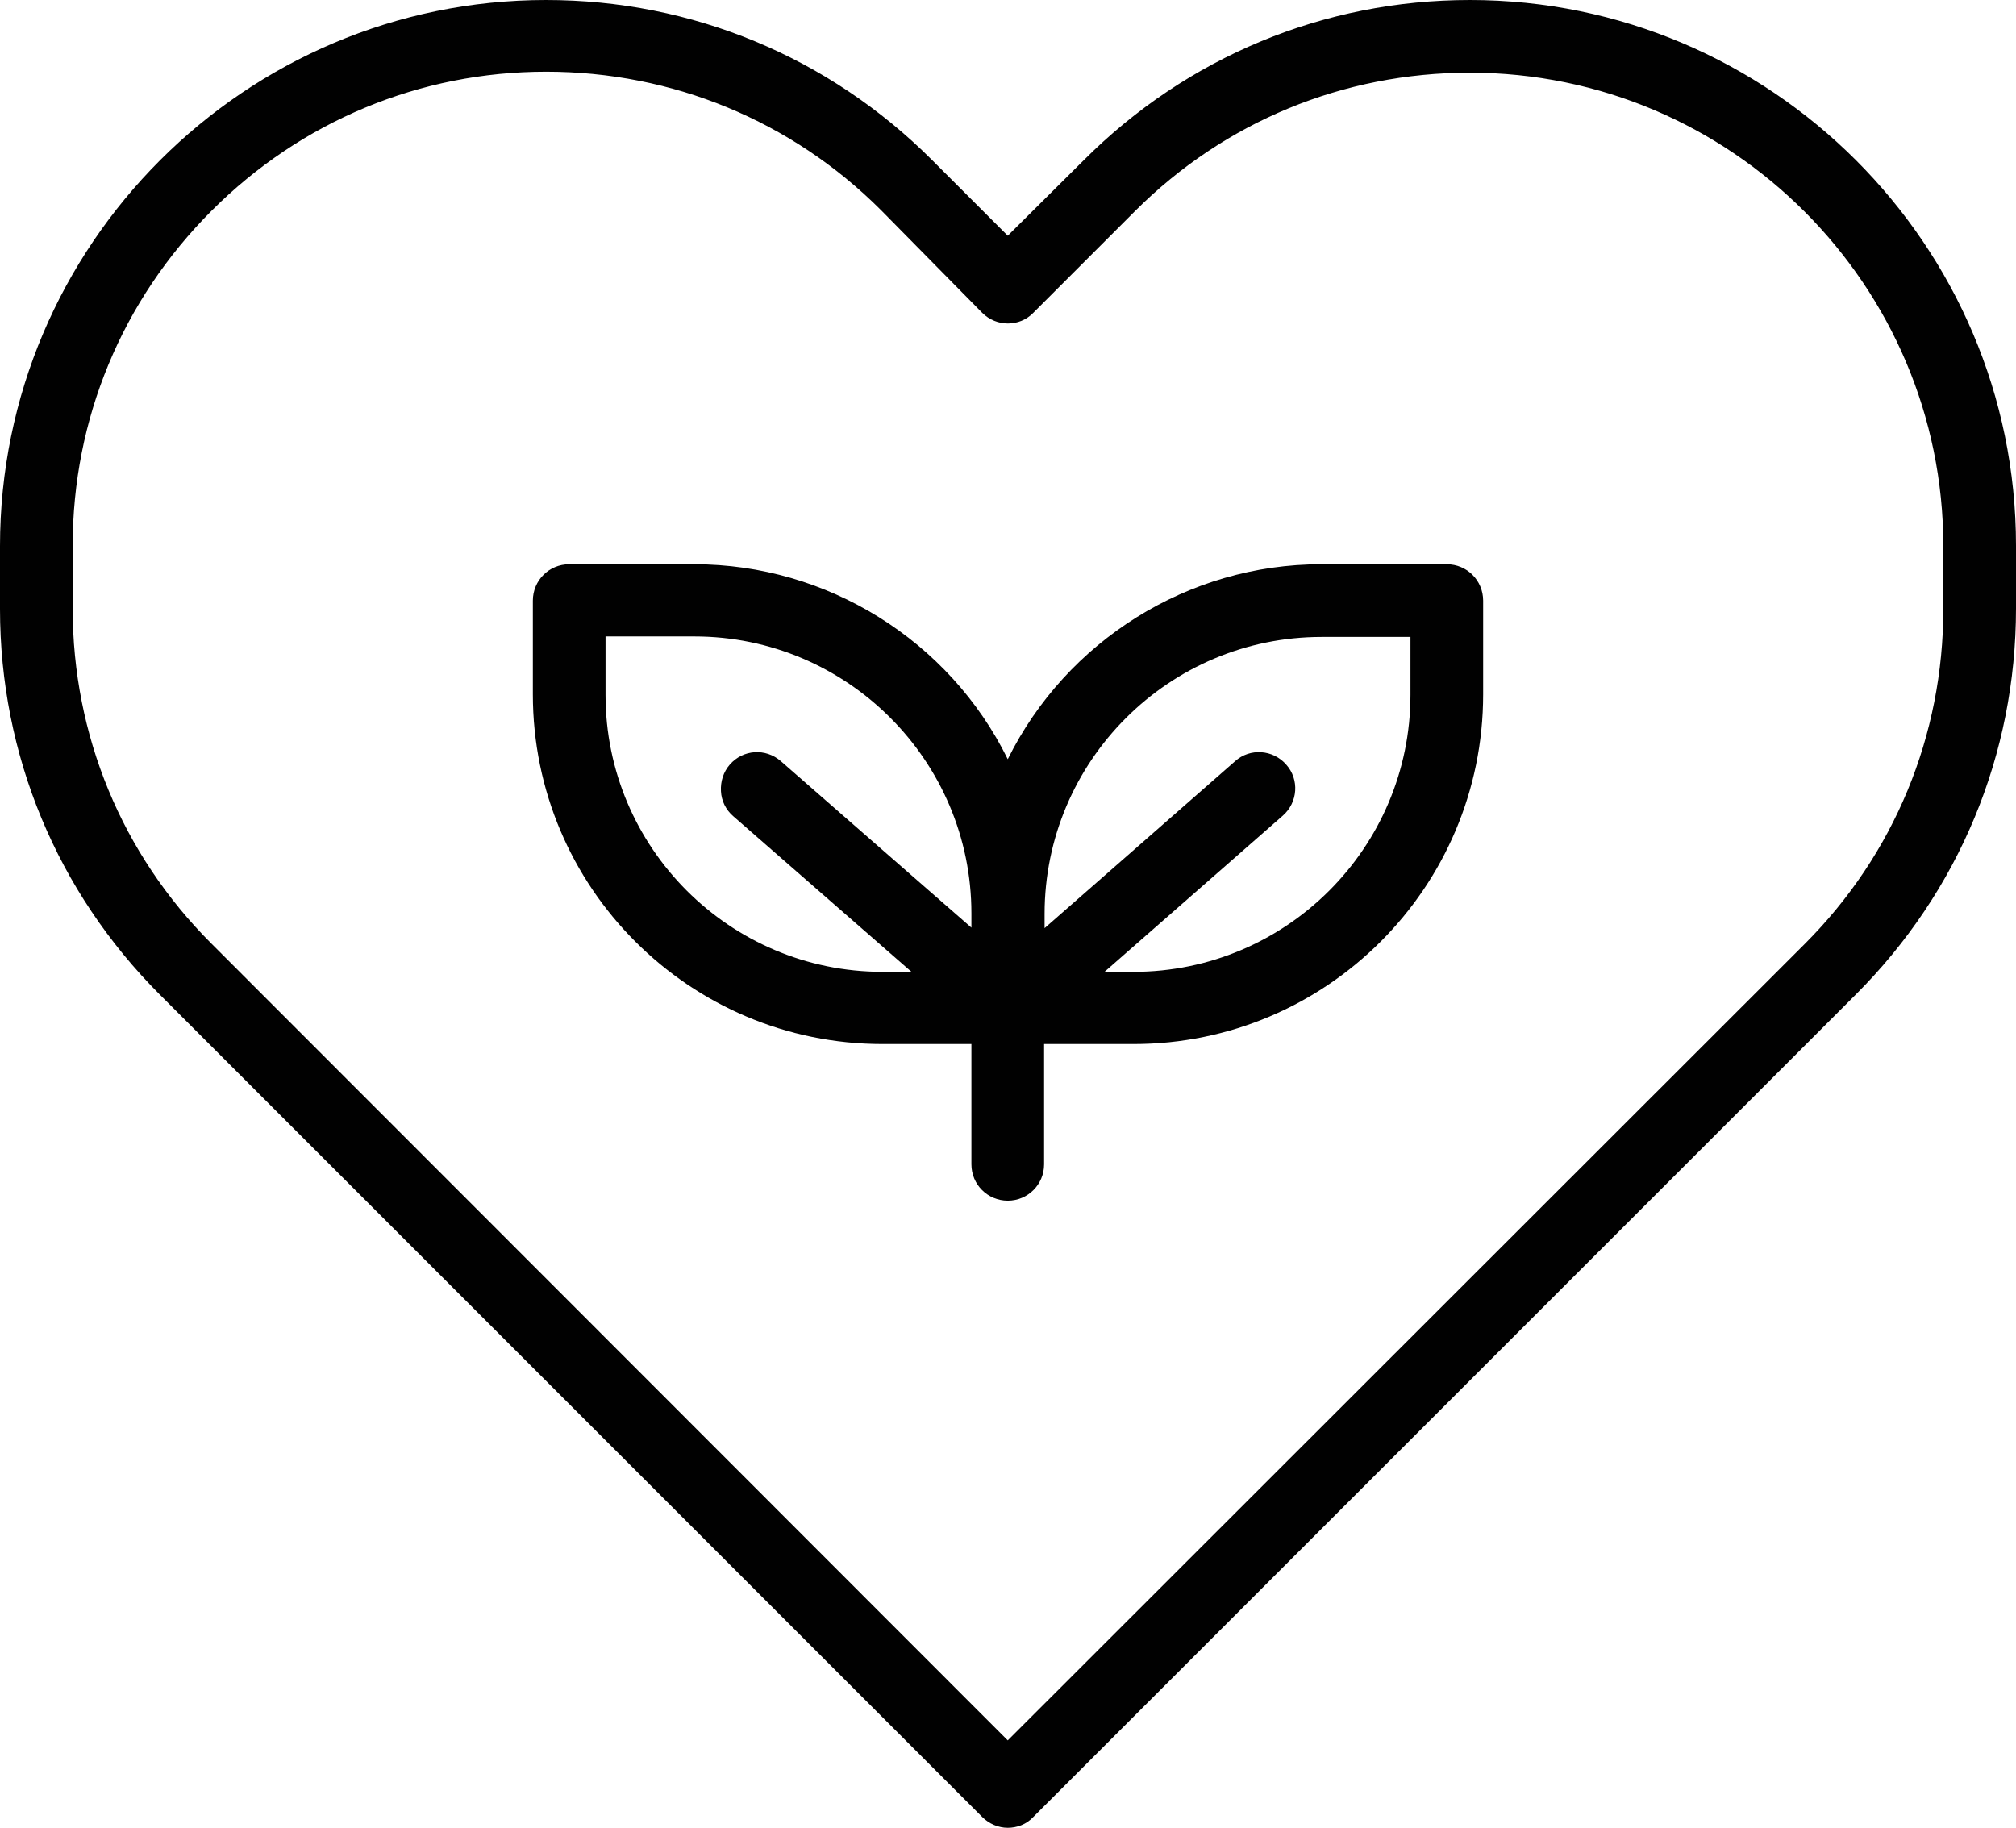 <?xml version="1.0" encoding="UTF-8"?><svg id="Layer_2" xmlns="http://www.w3.org/2000/svg" viewBox="0 0 205.25 186.1"><defs><style>.cls-1{fill:#010101;}</style></defs><g id="Layer_2-2"><path class="cls-1" d="m149.65,0c-14.85,0-28.8,5.8-39.3,16.3l-7.75,7.7-7.7-7.7C84.4,5.8,70.45,0,55.6,0,24.95,0,0,24.95,0,55.6v6.4c0,14.85,5.8,28.8,16.3,39.3l83.7,83.7c.7.7,1.65,1.1,2.6,1.1s1.9-.35,2.6-1.1l83.75-83.75c10.5-10.5,16.3-24.45,16.3-39.3v-6.4c0-30.6-24.95-55.55-55.6-55.55Zm0,7.4c26.6,0,48.2,21.65,48.2,48.2v6.4c0,12.9-5,25-14.1,34.1l-81.15,81.1L21.5,96.05c-9.1-9.1-14.1-21.2-14.1-34.1v-6.4c0-12.85,5-24.95,14.15-34.1,9.1-9.1,21.2-14.15,34.05-14.15s25,5,34.1,14.1l10.3,10.45c1.45,1.45,3.8,1.45,5.2,0l10.35-10.35c9.1-9.1,21.2-14.1,34.1-14.1Z"/><path class="cls-1" d="m70.7,57.45h-12.75c-2.05,0-3.7,1.65-3.7,3.7v9.55c0,19.65,15.95,35.6,35.6,35.6h9.05v12.25c0,2.05,1.65,3.7,3.7,3.7s3.7-1.65,3.7-3.7v-12.25h9.1c19.65,0,35.6-15.95,35.6-35.6v-9.55c0-2.05-1.65-3.7-3.7-3.7h-12.8c-13.5,0-25.9,7.75-31.9,19.85-5.95-12.1-18.4-19.85-31.9-19.85Zm-9.05,13.05v-5.7h9.05c15.55,0,28.2,12.65,28.2,28.2v1.45l-19.4-16.95c-1.55-1.35-3.85-1.2-5.2.35-.65.75-.95,1.7-.9,2.7.05,1,.5,1.9,1.25,2.55l18.15,15.85h-2.95c-15.55,0-28.2-12.65-28.2-28.2v-.25h0Zm68.95,12.55c1.55-1.35,1.7-3.7.35-5.2-1.35-1.55-3.7-1.7-5.2-.35l-19.4,17v-1.45c0-15.55,12.65-28.2,28.2-28.2h9.05v5.9c0,15.55-12.65,28.2-28.2,28.2h-2.95l18.15-15.9Z"/></g></svg>